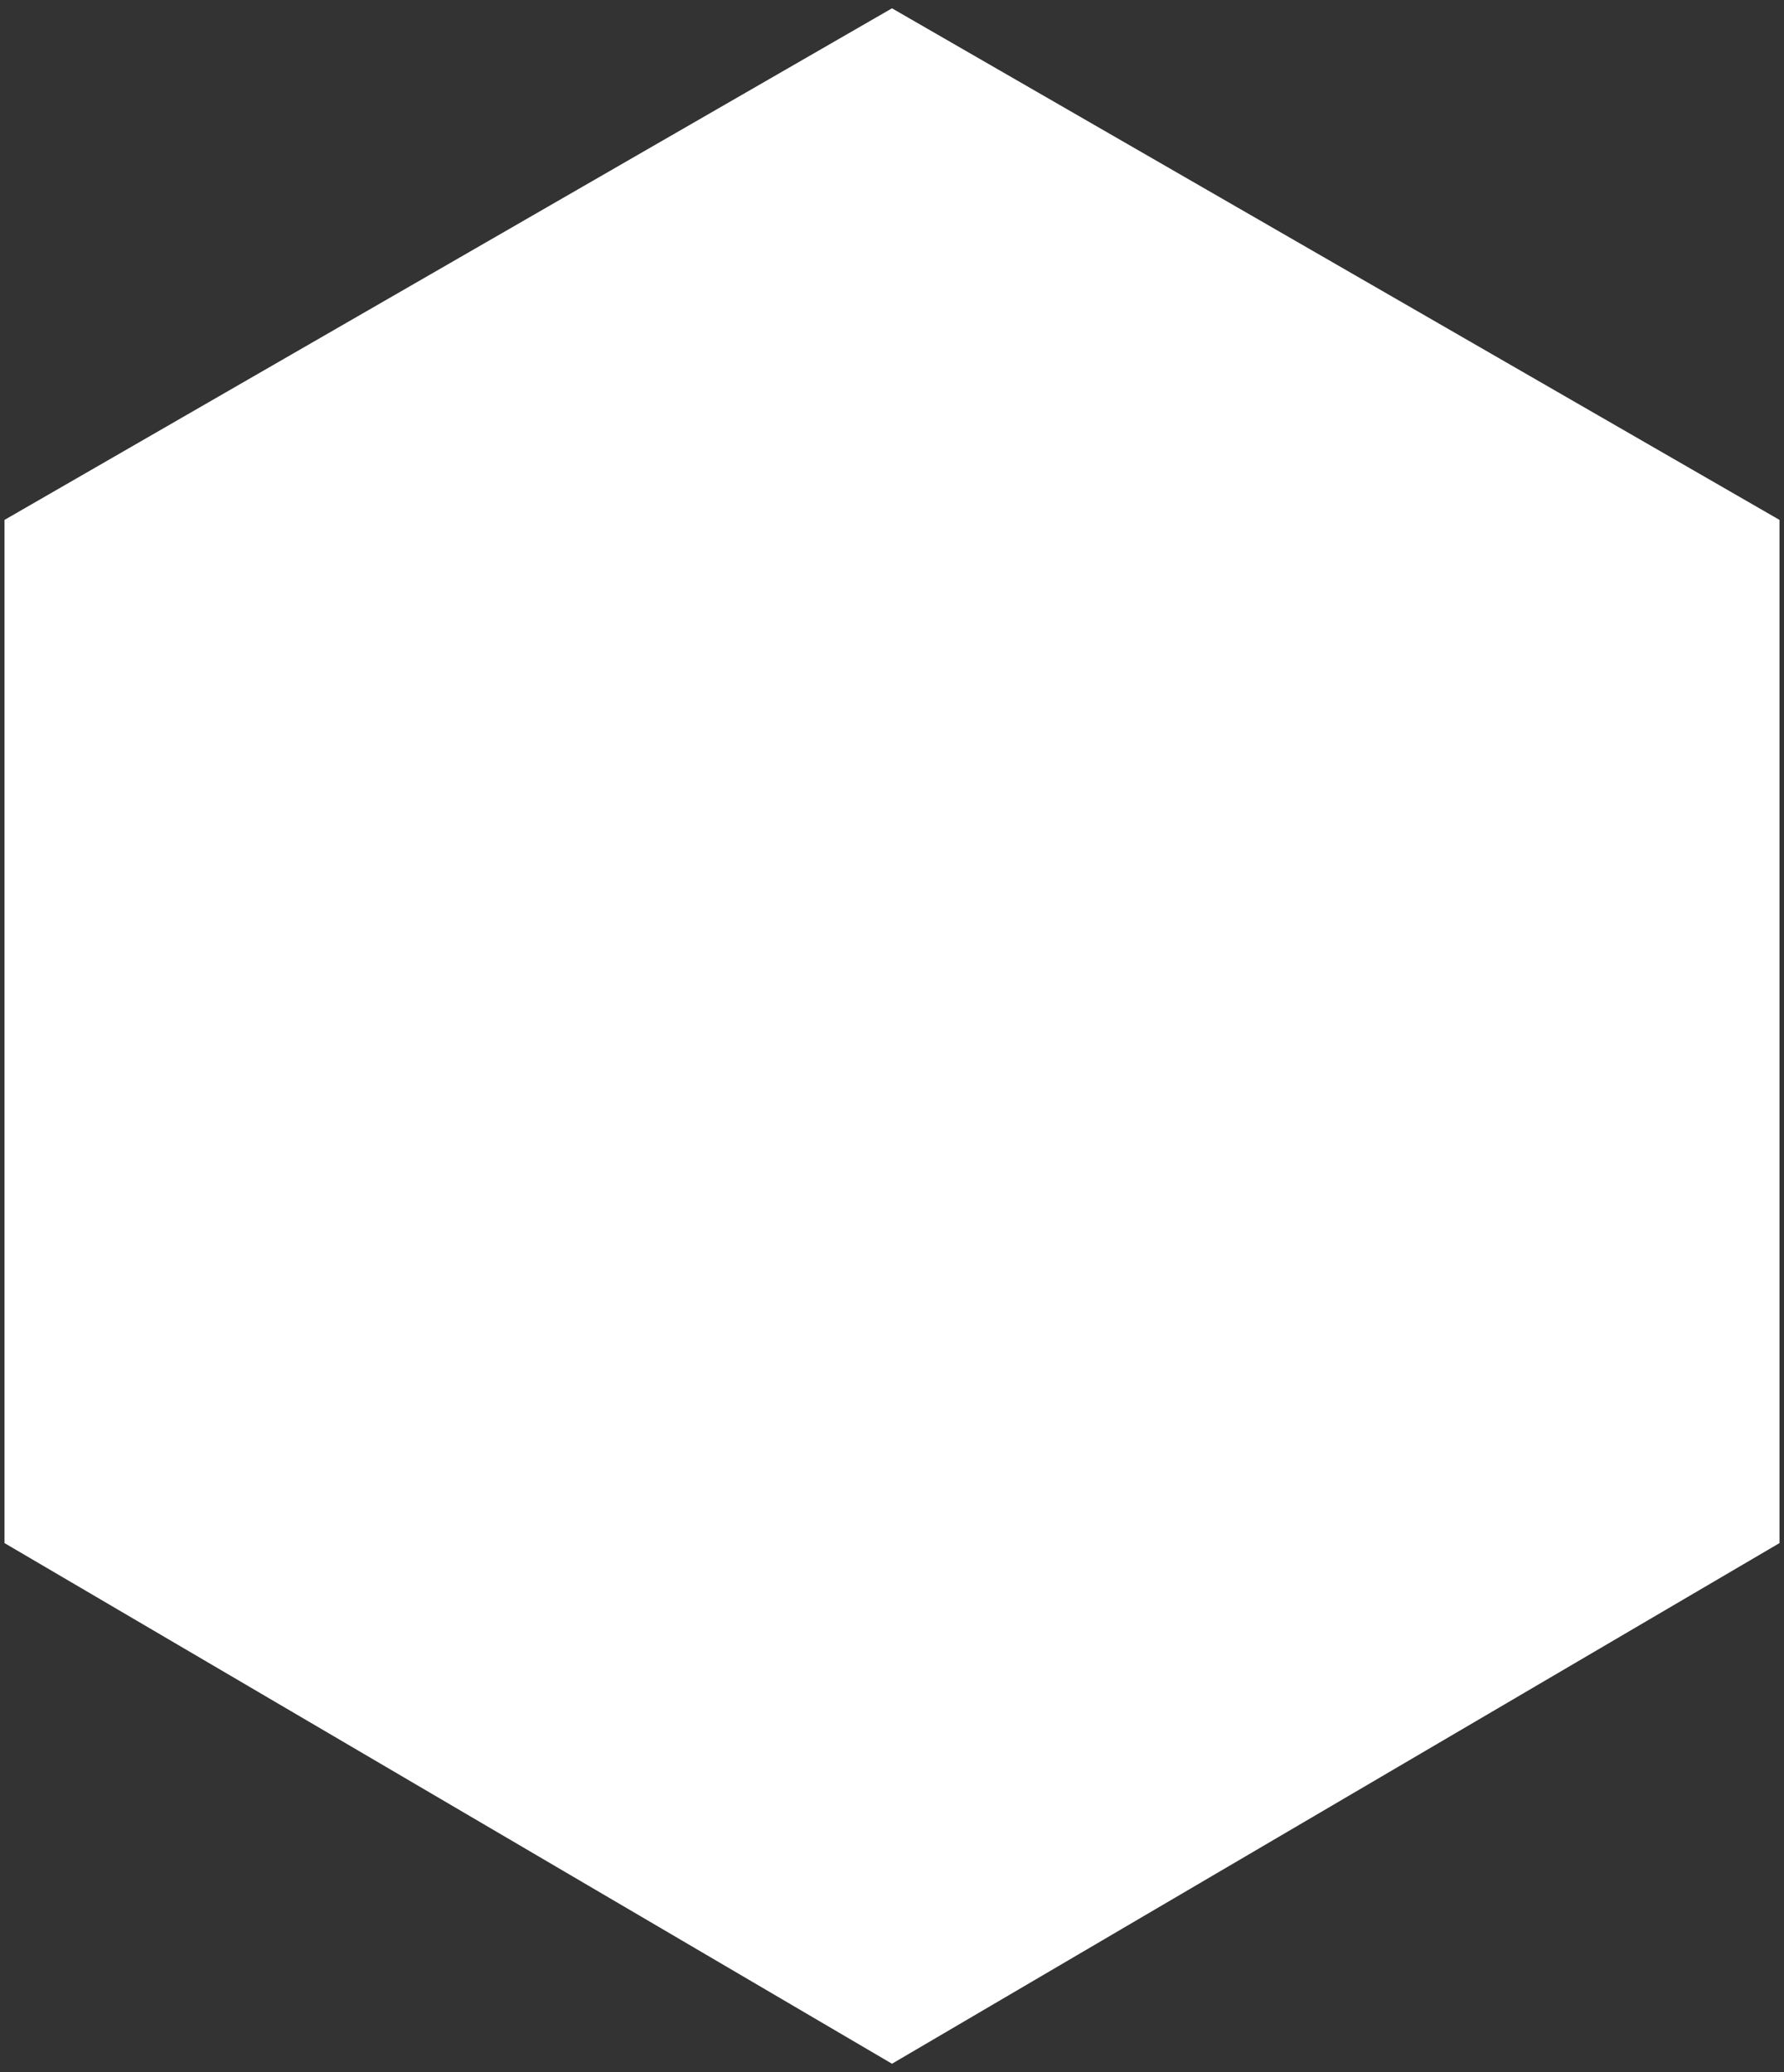 <?xml version="1.0" encoding="UTF-8"?> <svg xmlns="http://www.w3.org/2000/svg" width="198" height="230" viewBox="0 0 198 230" fill="none"><rect x="0" y="0" width="198" height="230" fill="#333333" stroke="none"/> <path d="M99 1.5L1 58V171L99 228.5L197 171V58L99 1.5Z" fill="white" stroke="white"></path> </svg> 